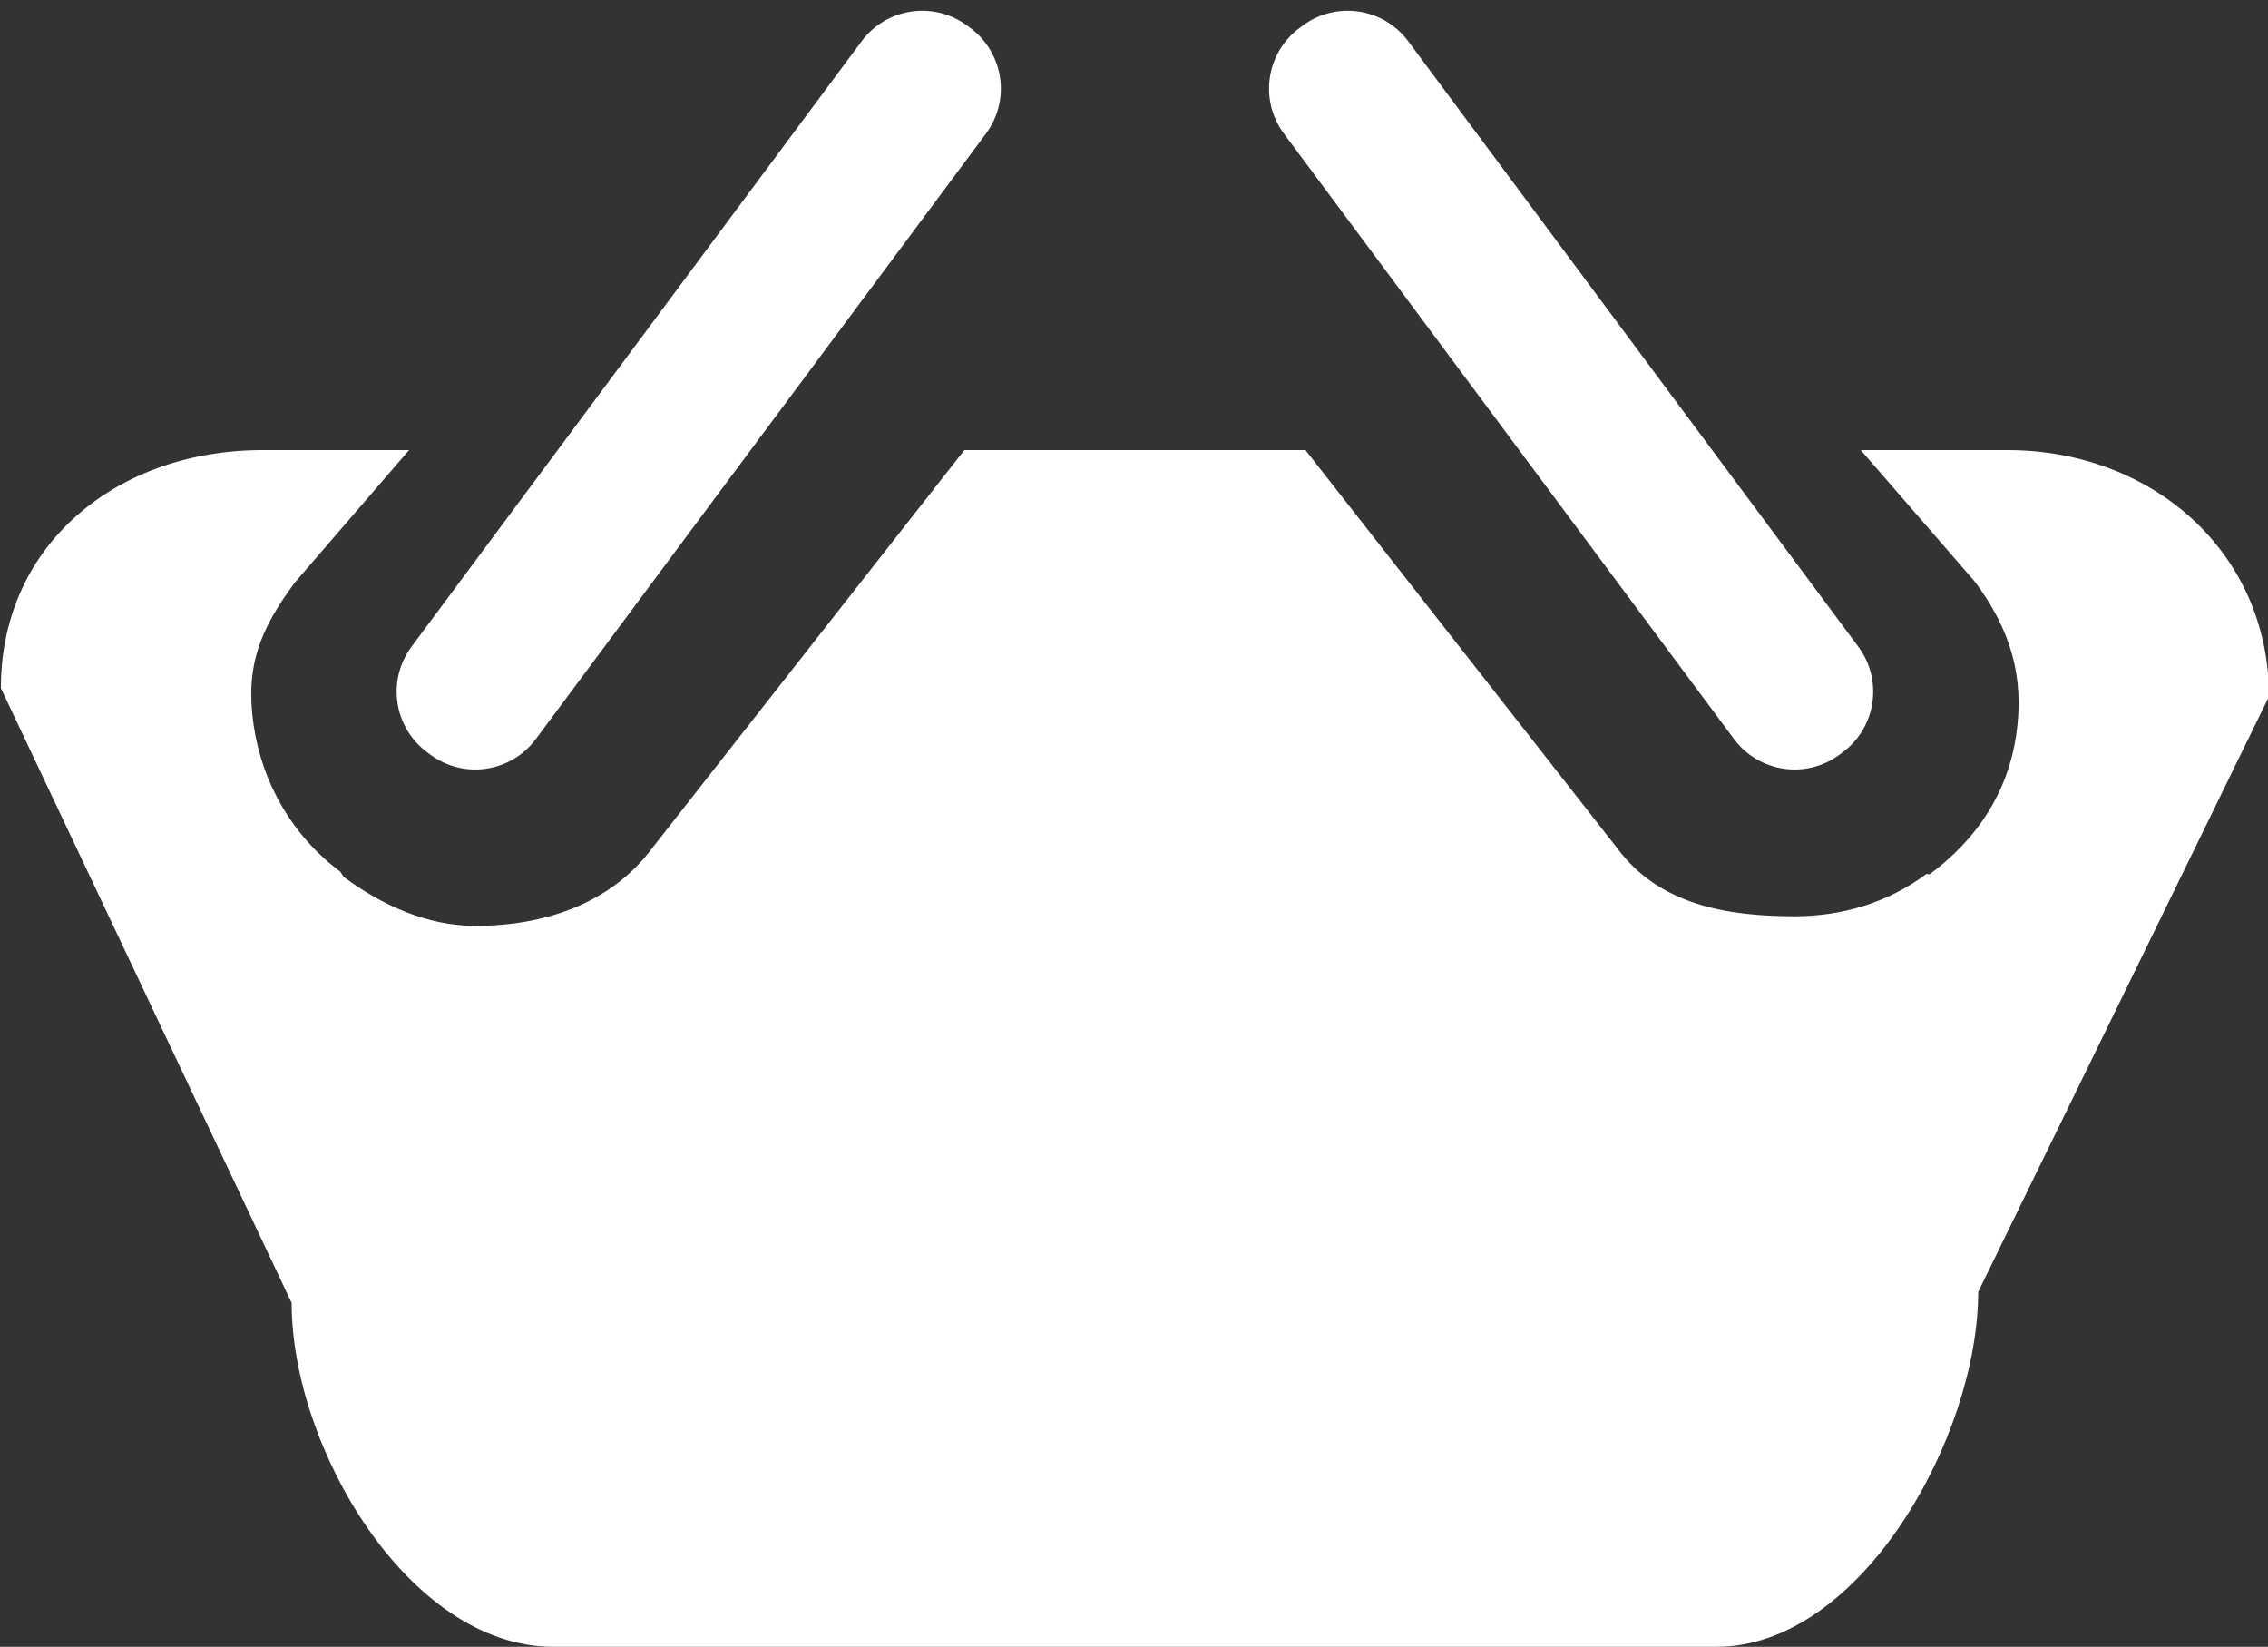 <?xml version="1.0" encoding="UTF-8" standalone="no"?><svg xmlns="http://www.w3.org/2000/svg" xmlns:xlink="http://www.w3.org/1999/xlink" fill="#ffffff" height="63.3" preserveAspectRatio="xMidYMid meet" version="1" viewBox="5.9 18.7 87.2 63.3" width="87.2" zoomAndPan="magnify"><rect x="5.9" y="18.7" width="87.2" height="63.3" fill="#333333" stroke="none"/><g id="change1_1"><path d="M83.076,36h-5.633l4.391,5.063c1.354,1.82,1.916,3.637,1.586,5.88c-0.33,2.244-1.514,4.014-3.327,5.362l-0.129-0.009 c-1.477,1.098-3.227,1.624-5.064,1.624c-2.672,0-5.22-0.465-6.814-2.608L56.092,36H42.979L30.986,51.287 c-1.594,2.145-4.142,3.002-6.815,3.002c-1.837,0-3.588-0.791-5.065-1.889l-0.121-0.195c-1.82-1.353-3.004-3.386-3.333-5.63 c-0.33-2.244,0.232-3.666,1.586-5.486L21.628,36h-5.632c-5.557,0-10.062,3.593-10.062,9.151L17.113,68.78 c0,5.559,4.505,13.22,10.062,13.22h44.72c5.558,0,10.062-8.082,10.062-13.641l11.181-22.888C93.139,39.915,88.633,36,83.076,36z"/></g><g id="change1_2"><path d="M26.5,47.109c-0.956,1.284-2.771,1.552-4.057,0.596l-0.123-0.092c-1.286-0.954-1.552-2.771-0.597-4.057L39.03,20.282 c0.956-1.284,2.772-1.551,4.058-0.596l0.123,0.091c1.285,0.956,1.553,2.772,0.597,4.059L26.5,47.109z"/></g><g id="change1_3"><path d="M72.57,47.109c0.957,1.284,2.773,1.552,4.059,0.596l0.122-0.092c1.285-0.954,1.552-2.771,0.597-4.057L60.041,20.282 c-0.955-1.284-2.772-1.551-4.058-0.596l-0.122,0.091c-1.285,0.956-1.553,2.772-0.597,4.059L72.57,47.109z"/></g></svg>